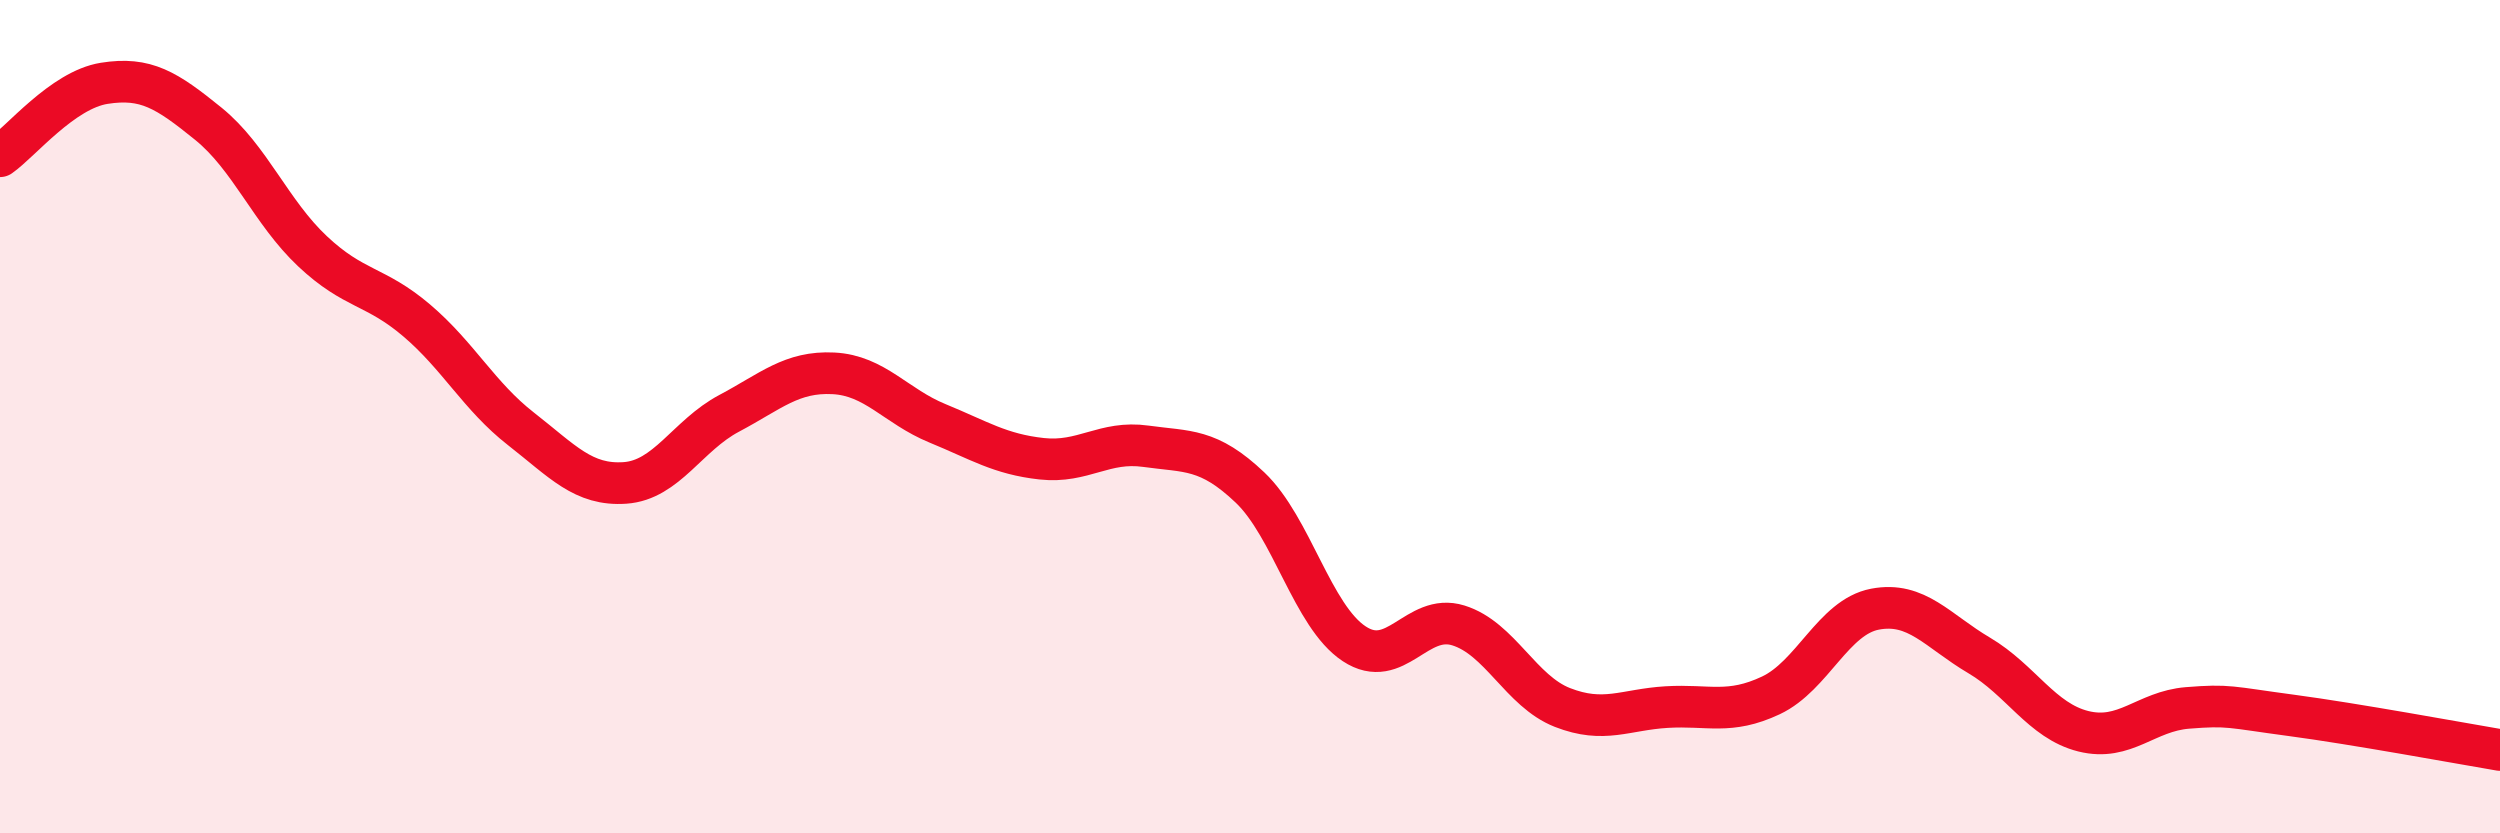 
    <svg width="60" height="20" viewBox="0 0 60 20" xmlns="http://www.w3.org/2000/svg">
      <path
        d="M 0,3.75 C 0.5,3.4 1.5,2.16 2.5,2 C 3.5,1.84 4,2.16 5,2.97 C 6,3.78 6.5,5.09 7.5,6.03 C 8.5,6.97 9,6.84 10,7.69 C 11,8.54 11.5,9.51 12.5,10.29 C 13.5,11.07 14,11.66 15,11.59 C 16,11.52 16.5,10.45 17.5,9.92 C 18.5,9.39 19,8.91 20,8.96 C 21,9.01 21.5,9.75 22.5,10.16 C 23.5,10.57 24,10.9 25,11.01 C 26,11.12 26.5,10.57 27.5,10.71 C 28.5,10.85 29,10.75 30,11.7 C 31,12.65 31.5,14.79 32.5,15.45 C 33.5,16.11 34,14.7 35,15.01 C 36,15.32 36.5,16.59 37.5,16.98 C 38.5,17.37 39,17.03 40,16.97 C 41,16.91 41.5,17.16 42.5,16.69 C 43.5,16.22 44,14.81 45,14.62 C 46,14.43 46.5,15.14 47.5,15.73 C 48.5,16.32 49,17.3 50,17.55 C 51,17.8 51.5,17.07 52.5,16.99 C 53.5,16.91 53.5,16.97 55,17.17 C 56.5,17.37 59,17.83 60,18L60 20L0 20Z"
        fill="#EB0A25"
        opacity="0.1"
        stroke-linecap="round"
        stroke-linejoin="round"
      />
      <path
        d="M 0,3.75 C 0.5,3.4 1.5,2.16 2.5,2 C 3.5,1.84 4,2.16 5,2.97 C 6,3.78 6.5,5.09 7.5,6.03 C 8.5,6.97 9,6.84 10,7.69 C 11,8.54 11.5,9.51 12.5,10.29 C 13.5,11.07 14,11.66 15,11.59 C 16,11.52 16.5,10.45 17.5,9.92 C 18.5,9.39 19,8.91 20,8.96 C 21,9.01 21.5,9.75 22.5,10.16 C 23.5,10.57 24,10.9 25,11.01 C 26,11.12 26.5,10.57 27.5,10.71 C 28.5,10.85 29,10.75 30,11.7 C 31,12.65 31.5,14.79 32.5,15.45 C 33.5,16.11 34,14.7 35,15.01 C 36,15.32 36.5,16.59 37.5,16.98 C 38.5,17.37 39,17.03 40,16.97 C 41,16.91 41.5,17.16 42.5,16.69 C 43.5,16.22 44,14.81 45,14.62 C 46,14.43 46.5,15.14 47.5,15.73 C 48.5,16.32 49,17.3 50,17.55 C 51,17.8 51.5,17.07 52.5,16.99 C 53.5,16.91 53.5,16.97 55,17.17 C 56.5,17.37 59,17.83 60,18"
        stroke="#EB0A25"
        stroke-width="1"
        fill="none"
        stroke-linecap="round"
        stroke-linejoin="round"
      />
    </svg>
  